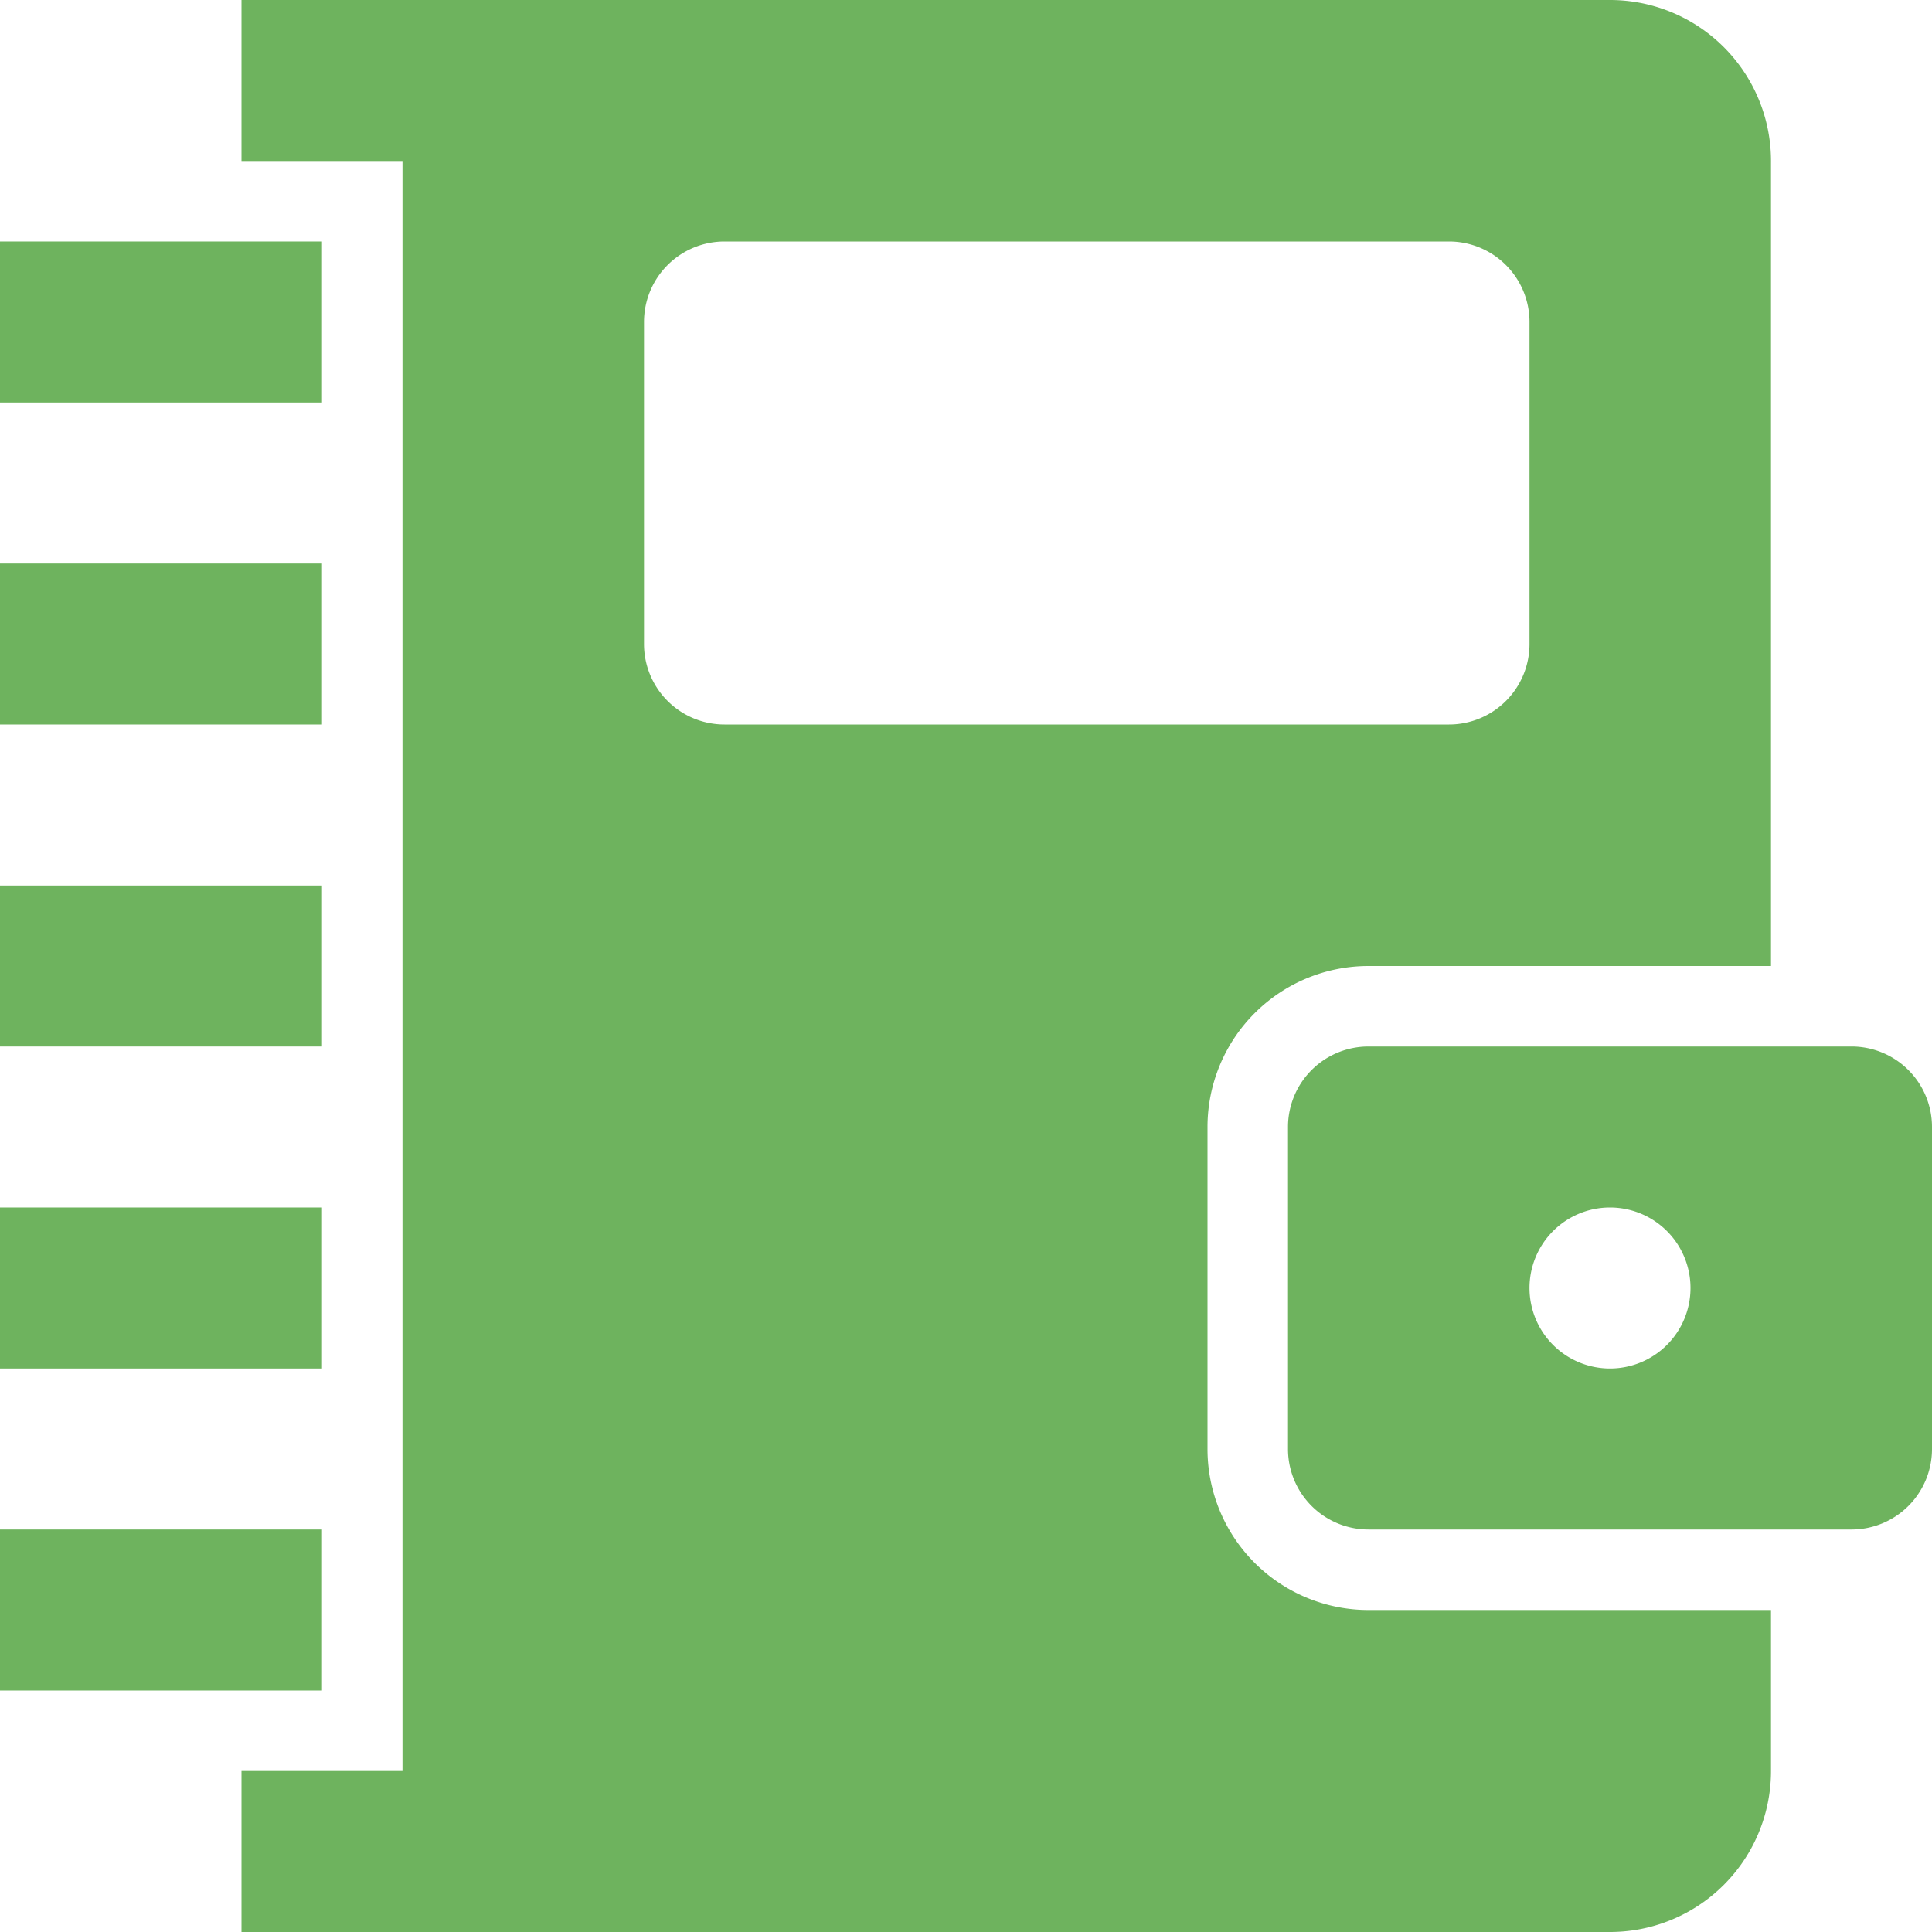 <?xml version="1.0"?>
<svg xmlns="http://www.w3.org/2000/svg" height="512px" viewBox="0 0 192 192" width="512px" class=""><g><g id="_11-notebook" data-name="11-notebook"><path d="m184 104h-48a8 8 0 0 0 -8 8v32a8 8 0 0 0 8 8h48a8 8 0 0 0 8-8v-32a8 8 0 0 0 -8-8zm-24 32a8 8 0 1 1 8-8 8 8 0 0 1 -8 8z" data-original="#000000" class="active-path" data-old_color="#000000" fill="#6EB35E"/><path d="m0 24h32v16h-32z" data-original="#000000" class="active-path" data-old_color="#000000" fill="#6EB35E"/><path d="m0 56h32v16h-32z" data-original="#000000" class="active-path" data-old_color="#000000" fill="#6EB35E"/><path d="m0 88h32v16h-32z" data-original="#000000" class="active-path" data-old_color="#000000" fill="#6EB35E"/><path d="m0 120h32v16h-32z" data-original="#000000" class="active-path" data-old_color="#000000" fill="#6EB35E"/><path d="m0 152h32v16h-32z" data-original="#000000" class="active-path" data-old_color="#000000" fill="#6EB35E"/><path d="m120 144v-32a16 16 0 0 1 16-16h40v-80a16 16 0 0 0 -16-16h-136v16h16v160h-16v16h136a16 16 0 0 0 16-16v-16h-40a16 16 0 0 1 -16-16zm-56-80v-32a8 8 0 0 1 8-8h72a8 8 0 0 1 8 8v32a8 8 0 0 1 -8 8h-72a8 8 0 0 1 -8-8z" data-original="#000000" class="active-path" data-old_color="#000000" fill="#6EB35E"/></g></g> </svg>
